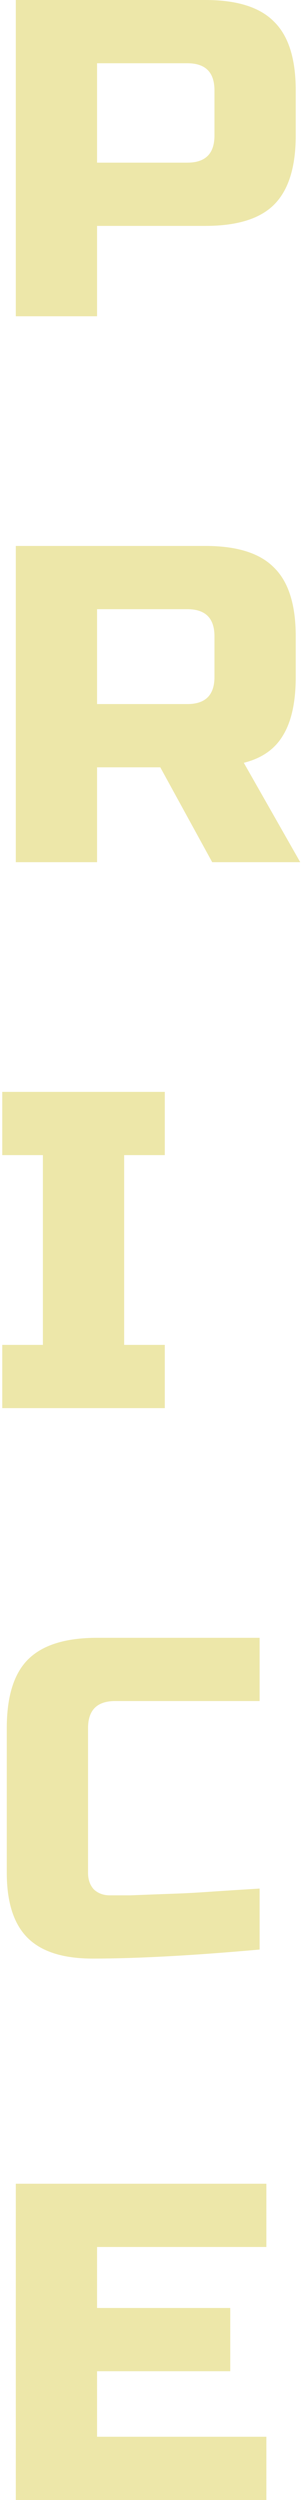 <?xml version="1.0" encoding="UTF-8"?> <svg xmlns="http://www.w3.org/2000/svg" width="80" height="664" viewBox="0 0 80 664" fill="none"> <path d="M4.2 -5.72205e-06H54.6C63 -5.72205e-06 69.08 1.92 72.84 5.76C76.68 9.52 78.6 15.6 78.6 24V36C78.6 44.4 76.68 50.52 72.84 54.36C69.08 58.12 63 60 54.6 60H25.8V84H4.2V-5.72205e-06ZM57 24C57 19.2 54.6 16.8 49.8 16.8H25.8V43.2H49.8C54.6 43.2 57 40.8 57 36V24ZM4.2 145H54.6C63 145 69.08 146.92 72.84 150.76C76.68 154.52 78.6 160.6 78.6 169V179.8C78.6 186.44 77.48 191.6 75.24 195.28C73.08 198.96 69.6 201.4 64.8 202.6L79.8 229H56.4L42.6 203.8H25.8V229H4.2V145ZM57 169C57 164.2 54.6 161.8 49.8 161.8H25.8V187H49.8C54.6 187 57 184.6 57 179.8V169ZM43.8 374H0.6V357.2H11.4V306.8H0.6V290H43.8V306.8H33V357.2H43.8V374ZM69 517.8C51.16 519.4 36.36 520.2 24.6 520.2C16.76 520.2 11 518.36 7.32 514.68C3.64 511 1.8 505.24 1.8 497.4V459C1.8 450.6 3.68 444.52 7.44 440.76C11.28 436.92 17.4 435 25.8 435H69V451.8H30.6C25.8 451.8 23.4 454.2 23.4 459V497.4C23.4 499.24 23.92 500.72 24.96 501.84C26.08 502.88 27.48 503.4 29.16 503.4C30.84 503.4 32.68 503.4 34.68 503.4C36.68 503.32 38.76 503.24 40.92 503.16C43.08 503.08 45.24 503 47.4 502.92C49.64 502.84 52.48 502.68 55.92 502.44C59.44 502.2 63.8 501.92 69 501.6V517.8ZM70.8 664H4.2V580H70.8V596.8H25.8V613H61.2V629.8H25.8V647.2H70.8V664Z" fill="#DDD055" fill-opacity="0.5"></path> </svg> 
